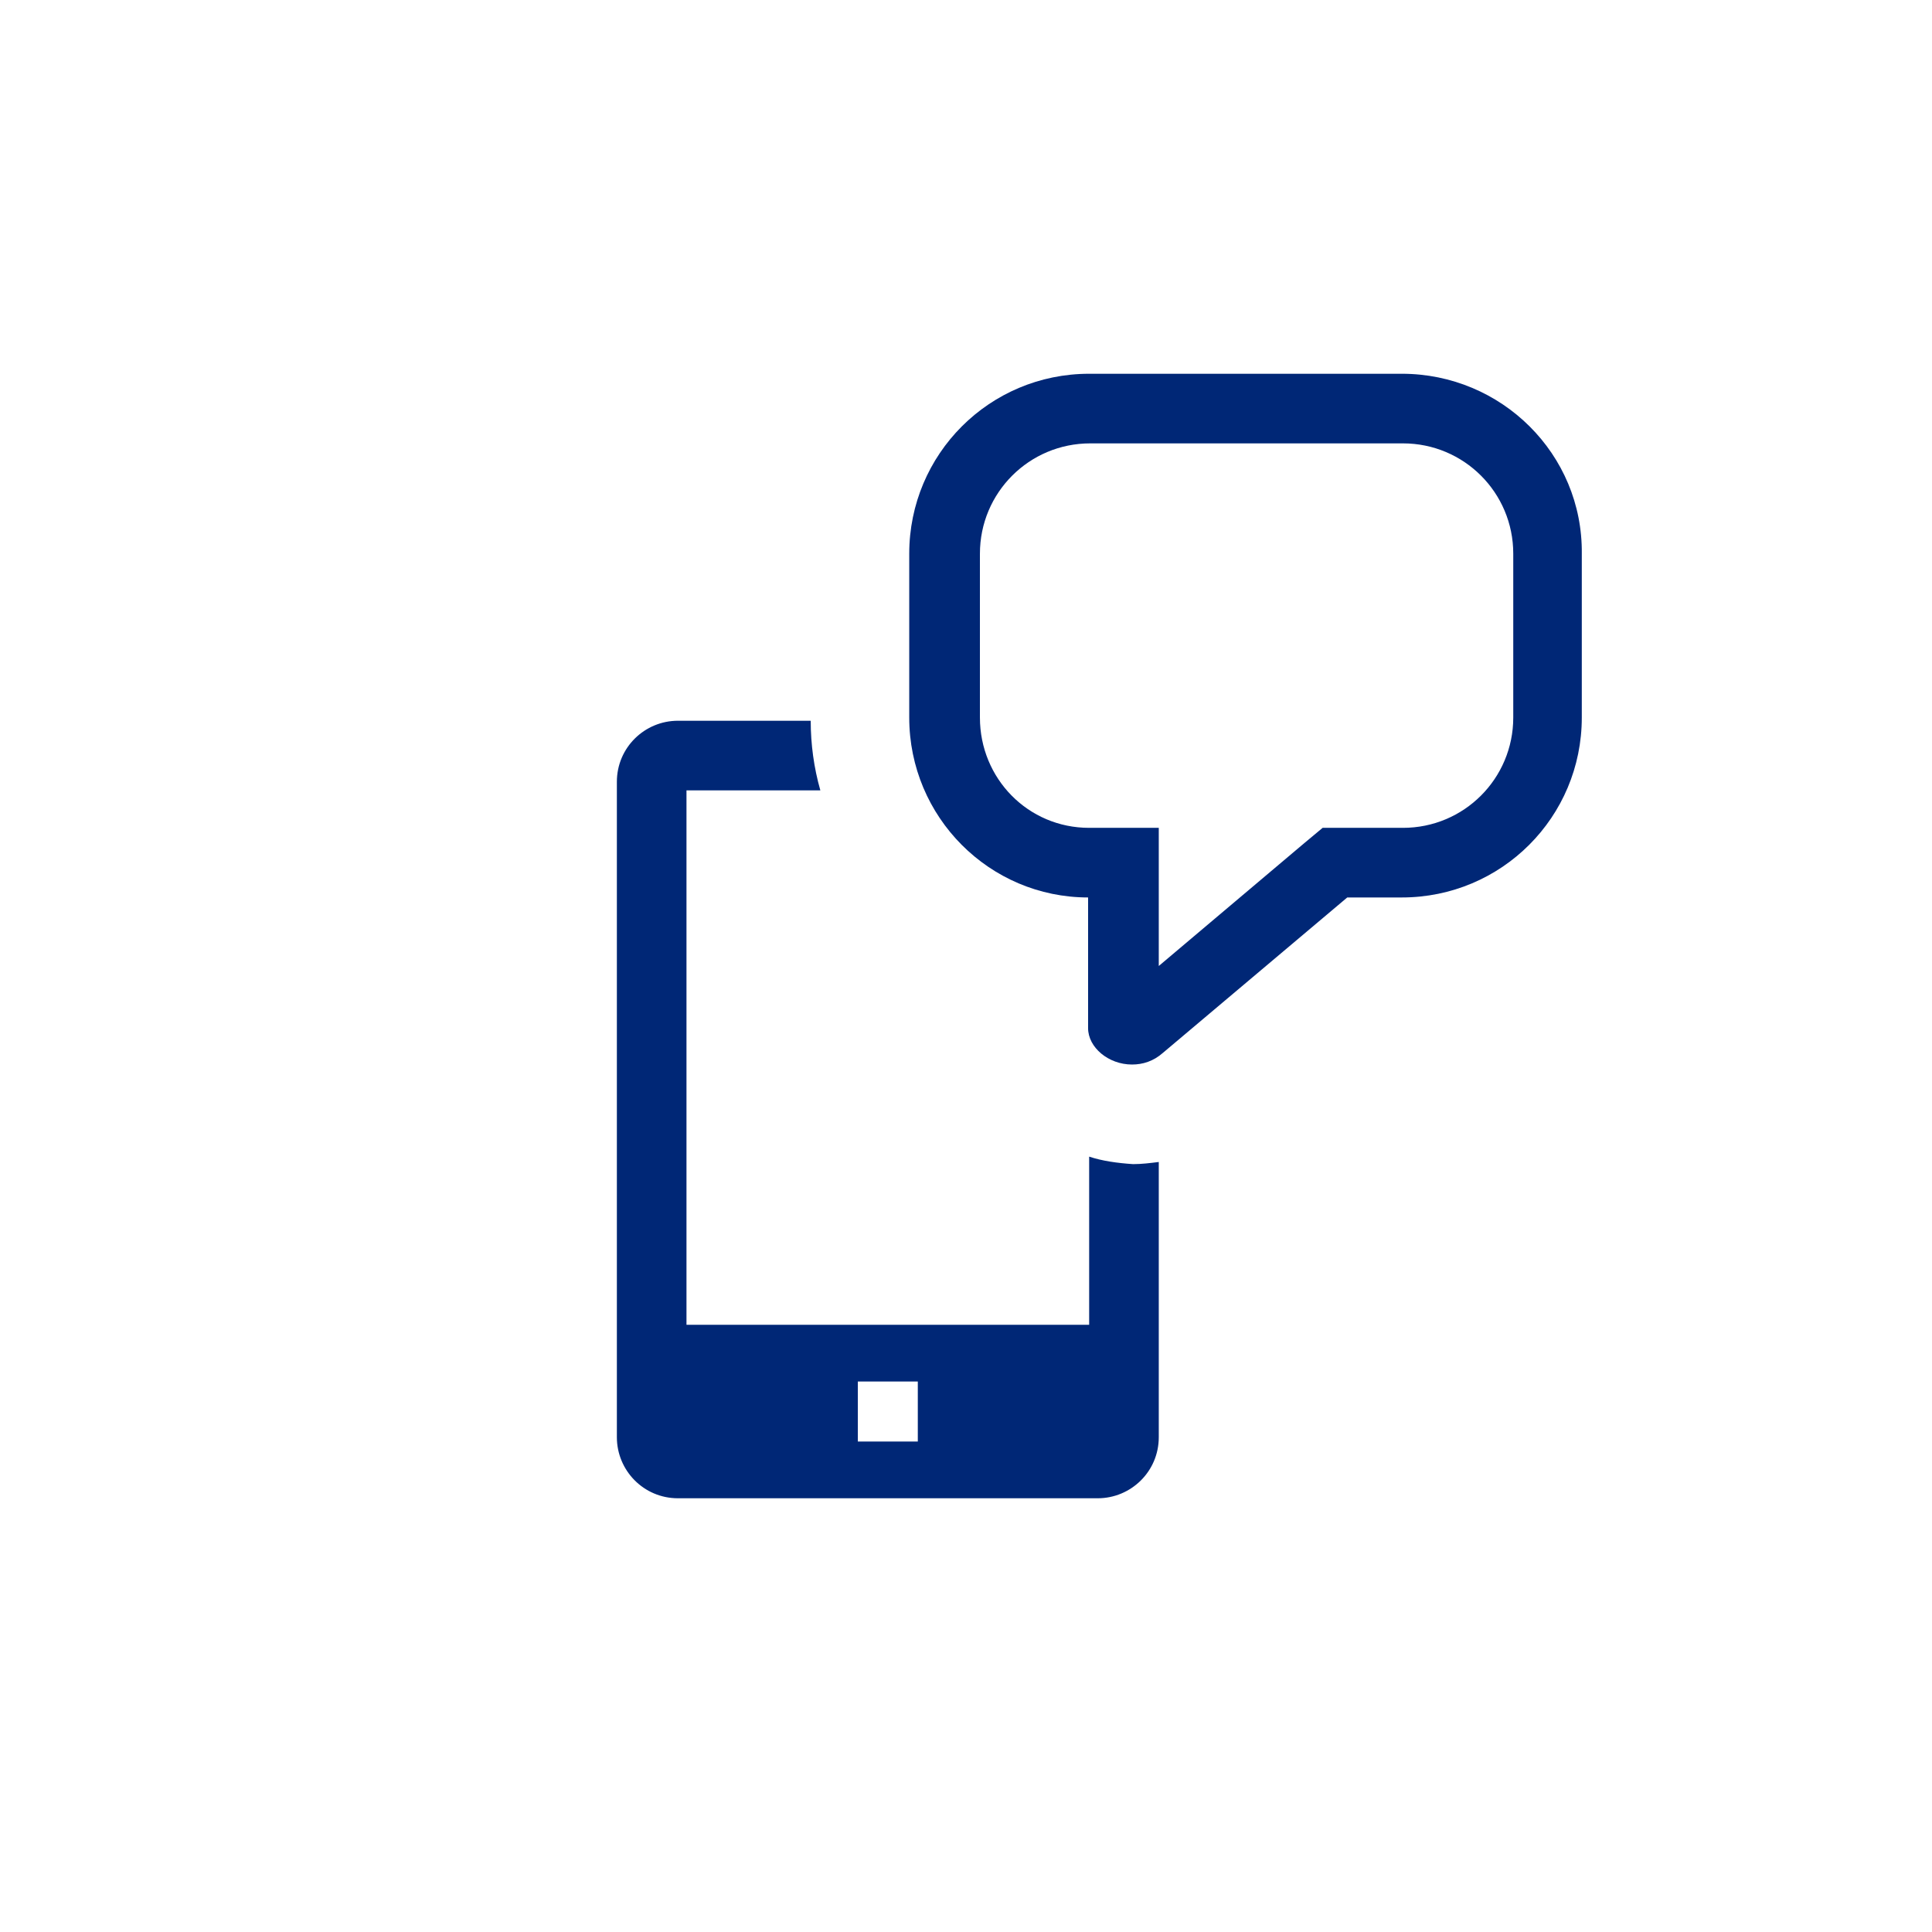 <?xml version="1.0" encoding="utf-8"?>
<!-- Generator: Adobe Illustrator 17.1.0, SVG Export Plug-In . SVG Version: 6.00 Build 0)  -->
<!DOCTYPE svg PUBLIC "-//W3C//DTD SVG 1.1//EN" "http://www.w3.org/Graphics/SVG/1.1/DTD/svg11.dtd">
<svg version="1.1" id="prod" xmlns="http://www.w3.org/2000/svg" xmlns:xlink="http://www.w3.org/1999/xlink" x="0px" y="0px"
	 width="180.4px" height="180.4px" viewBox="0 0 180.4 180.4" enable-background="new 0 0 180.4 180.4" xml:space="preserve">
<g>
	<path fill="#002776" d="M130.9,34.9h-29.2c-9.3,0-16.8,7.5-16.8,16.8V67c0,9.3,7.5,16.8,16.7,16.8V96c0,1.8,1.9,3.4,4.1,3.4
		c1,0,2-0.3,2.9-1.1l17.2-14.5h5.1c9.3,0,16.8-7.5,16.8-16.8V51.7C147.8,42.4,140.2,34.9,130.9,34.9z M141.3,67
		c0,5.7-4.6,10.3-10.3,10.3h-5.1h-2.4l-1.8,1.5l-13.5,11.4v-6.4v-6.5h-6.5c-5.7,0-10.2-4.6-10.2-10.3V51.7c0-5.7,4.6-10.3,10.3-10.3
		h29.2c5.7,0,10.3,4.6,10.3,10.3V67z"/>
	<path fill="#002776" d="M101.7,108v15.7H64.1V73.8h12.5c-0.6-2.1-0.9-4.3-0.9-6.5H63.3c-3.1,0-5.7,2.5-5.7,5.7v61.2
		c0,3.1,2.5,5.7,5.7,5.7h39.2c3.1,0,5.7-2.5,5.7-5.7v-25.7c-0.8,0.1-1.6,0.2-2.4,0.2C104.3,108.6,102.9,108.4,101.7,108z
		 M85.7,134.6h-5.6V129h5.6V134.6z"/>
</g>
</svg>
